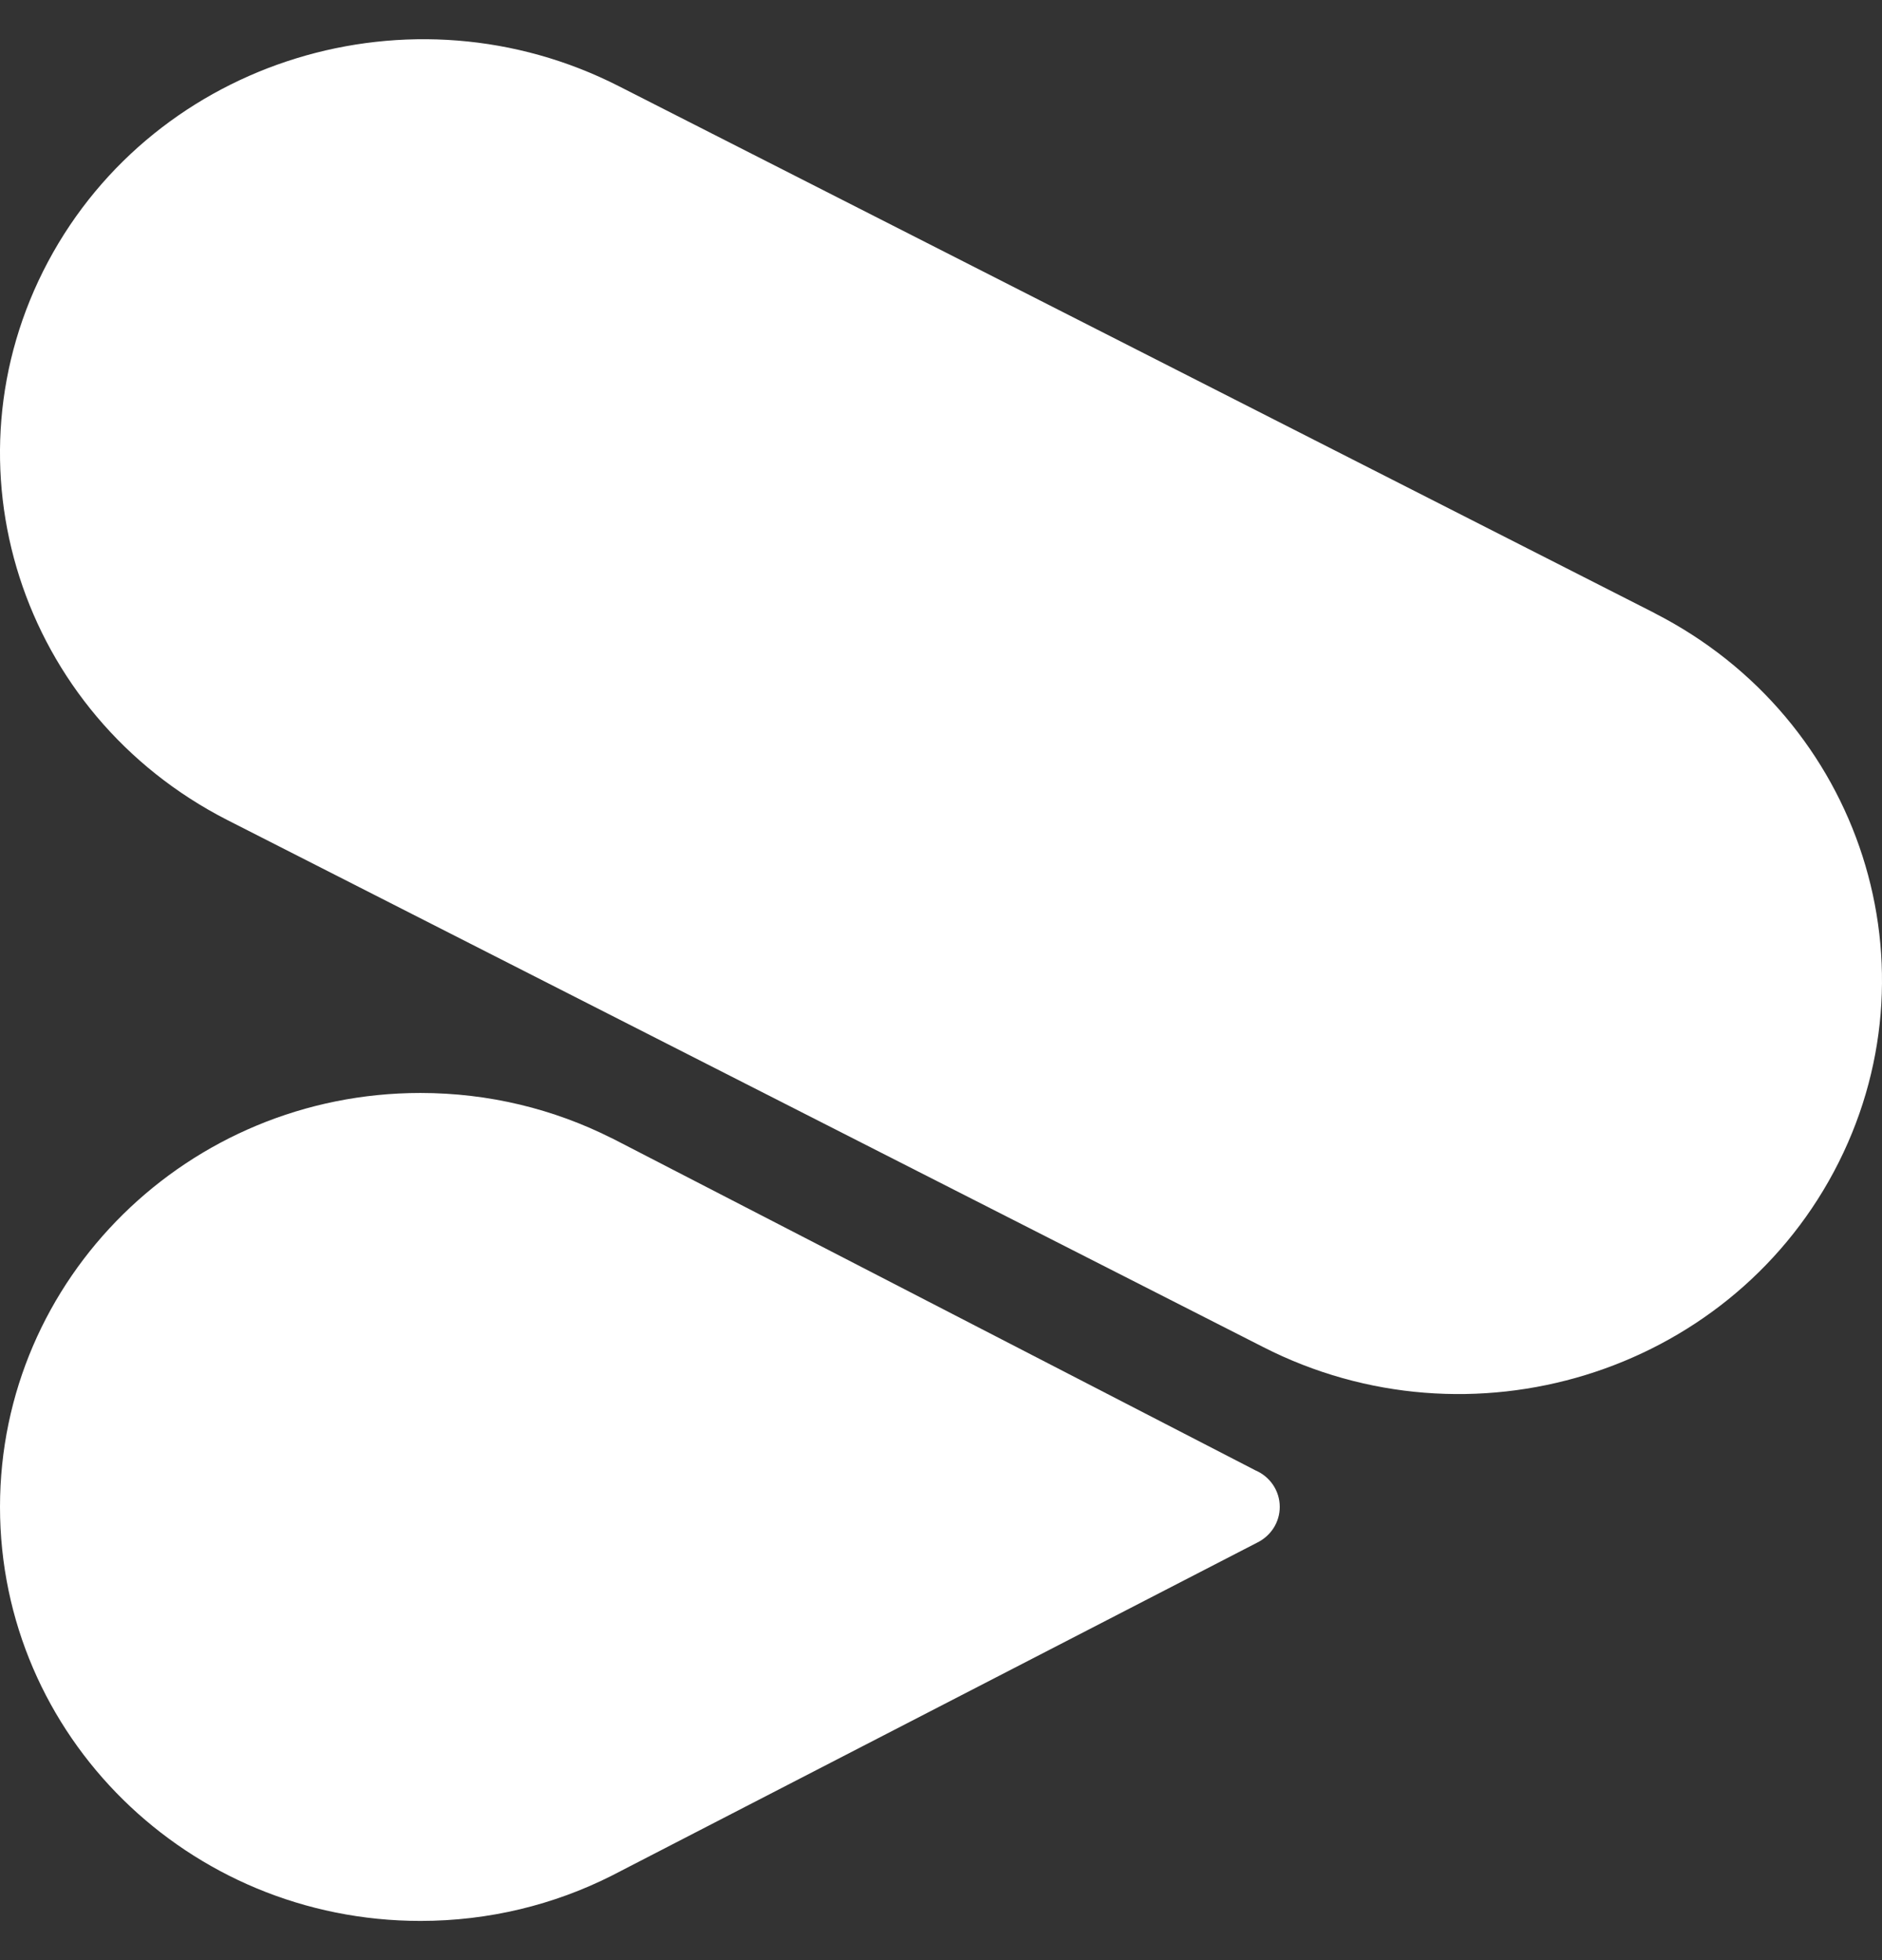 <svg width="24" height="25" viewBox="0 0 24 25" fill="none" xmlns="http://www.w3.org/2000/svg">
<rect x="0" y="0" width="24" height="25" fill="#333333" stroke="none"/>
<path d="M7.795 23.926L16.038 19.672C16.205 19.588 16.32 19.417 16.32 19.219C16.32 19.011 16.193 18.832 16.011 18.754L7.9 14.567C7.866 14.549 7.832 14.531 7.797 14.514H7.795C7.065 14.147 6.238 13.94 5.362 13.94C2.401 13.94 0 16.304 0 19.22C0 22.137 2.4 24.5 5.362 24.5C6.238 24.5 7.065 24.293 7.795 23.926L7.795 23.926Z" fill="white"/>
<path d="M21.101 7.821C23.742 9.17 24.765 12.358 23.387 14.943C22.008 17.528 18.749 18.529 16.107 17.18L2.899 10.459C0.258 9.11 -0.765 5.922 0.613 3.337C1.992 0.752 5.251 -0.248 7.893 1.1L21.101 7.82V7.821Z" fill="white"/>
</svg>
